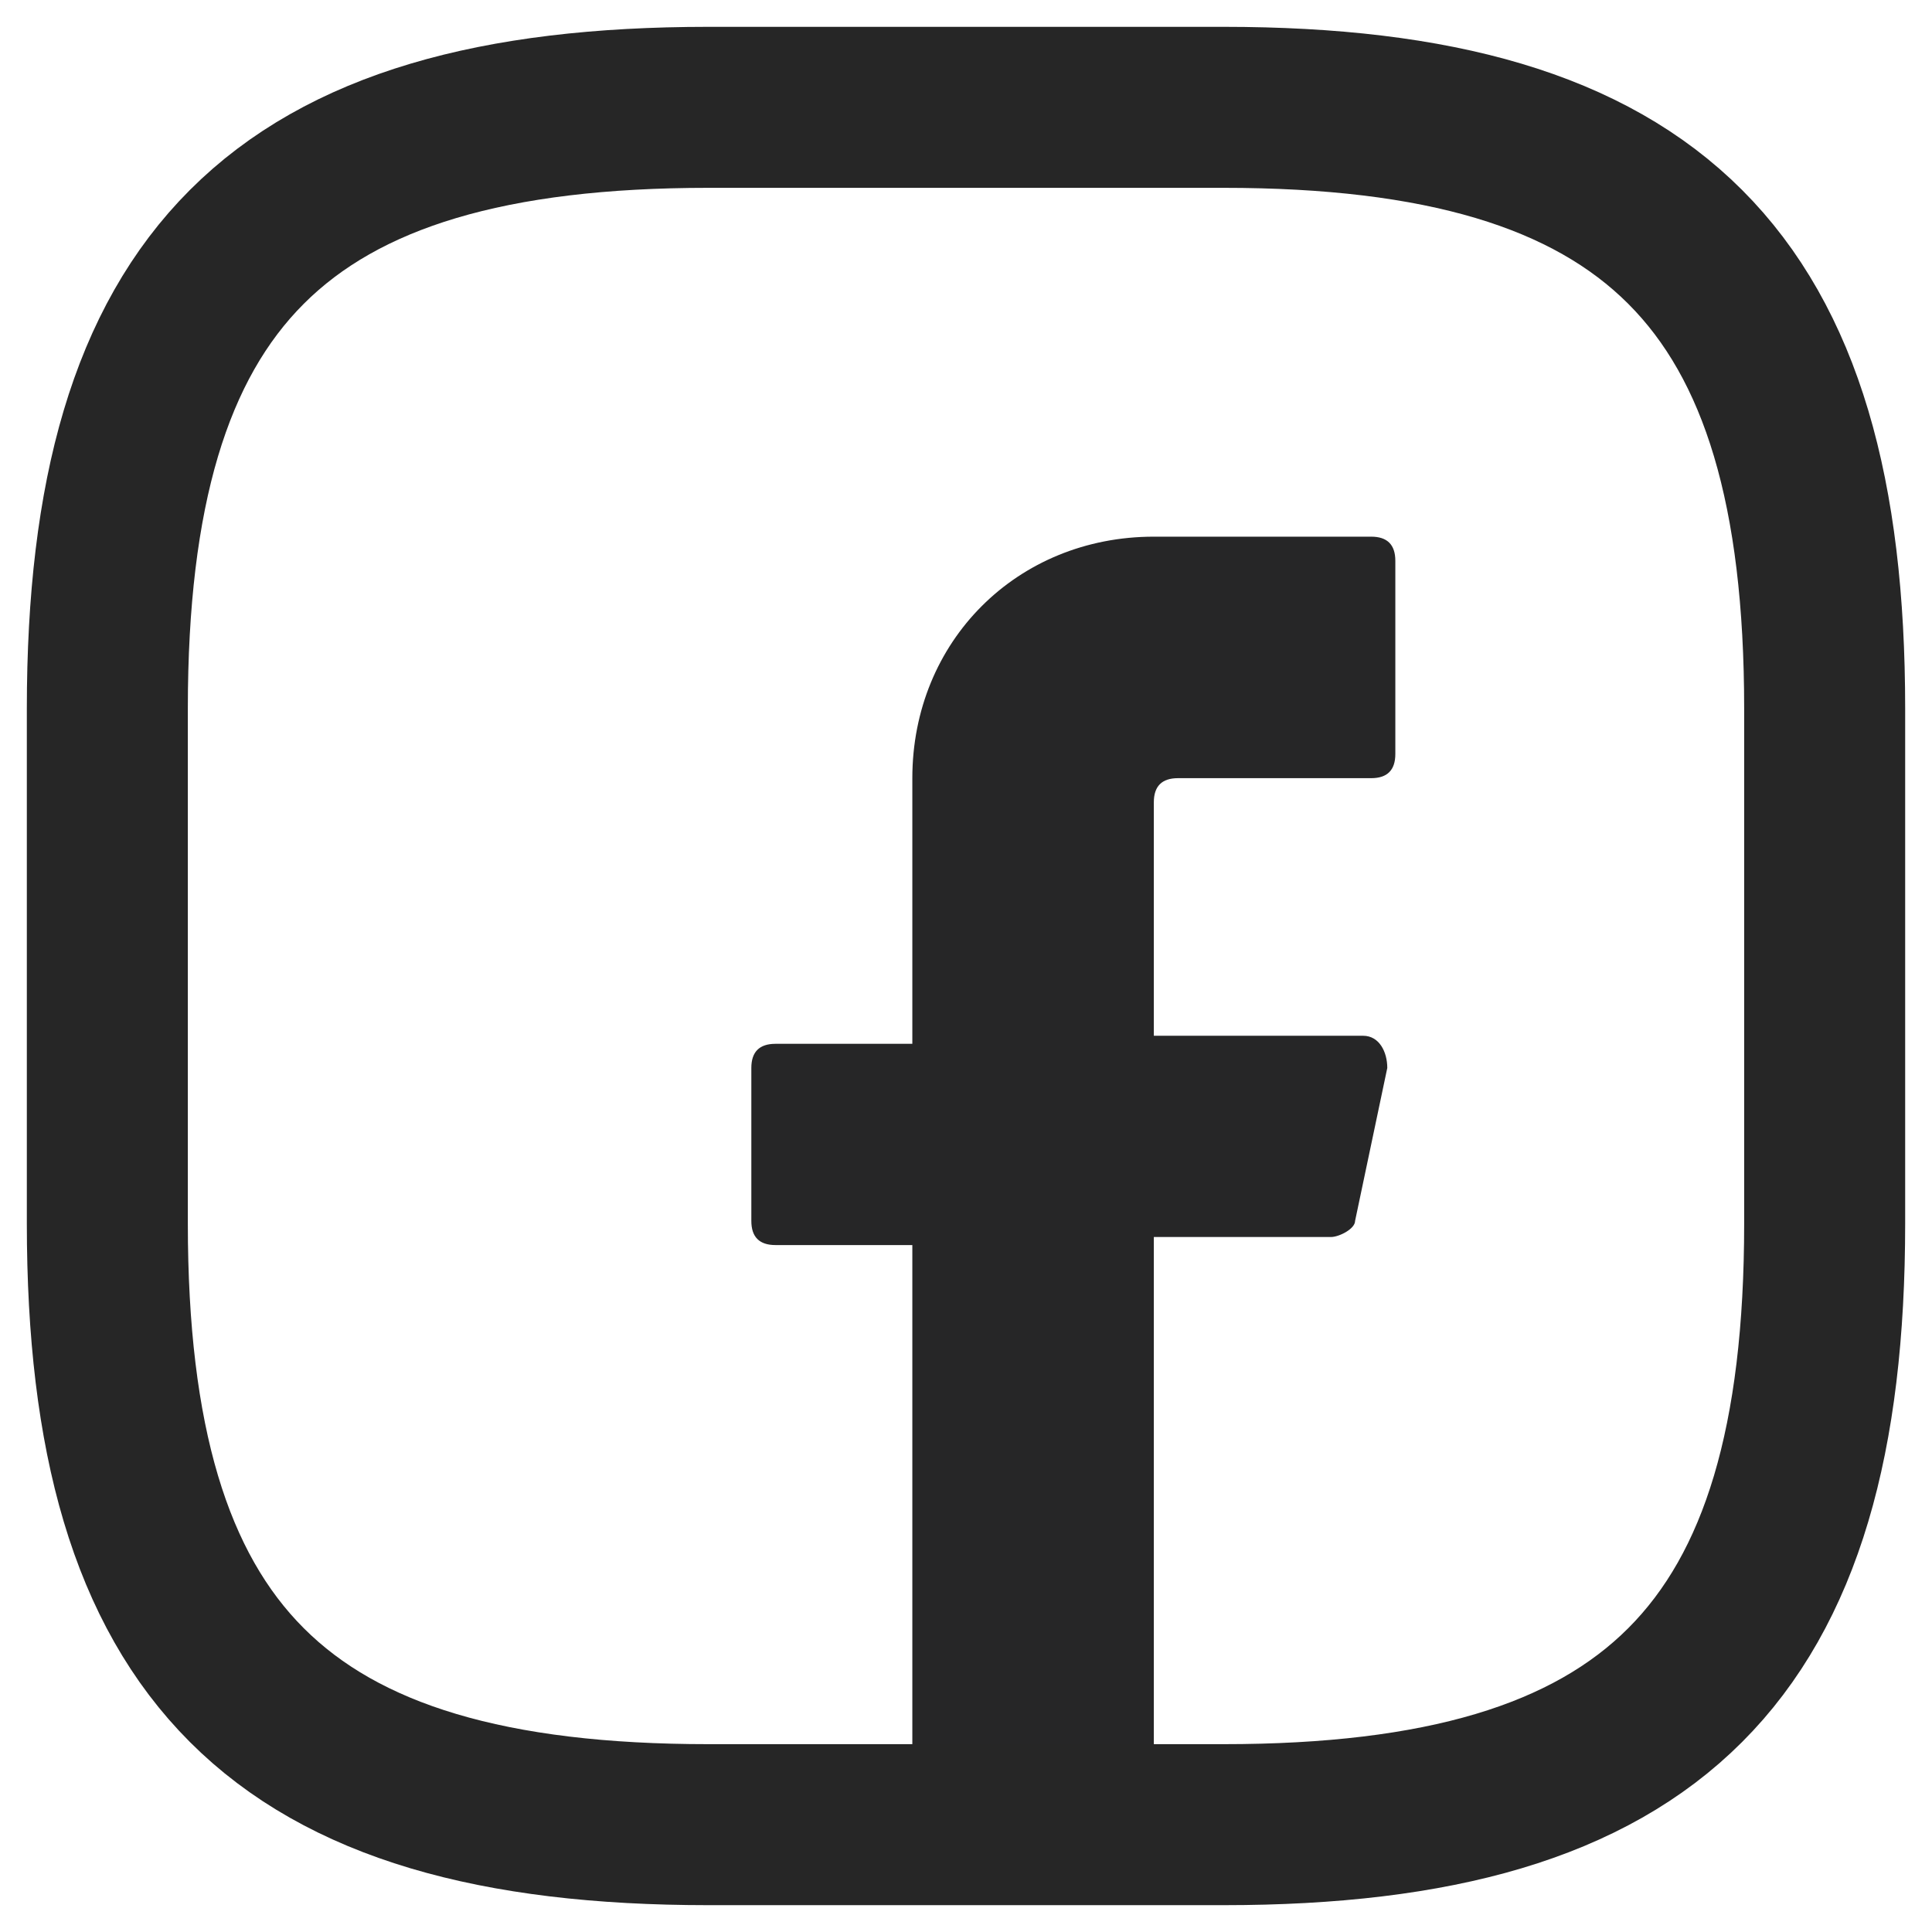 <svg width="18" height="18" viewBox="0 0 18 18" fill="none" xmlns="http://www.w3.org/2000/svg">
<path d="M10.75 7.475V9.65H12.7C12.85 9.65 12.925 9.8 12.925 9.95L12.625 11.375C12.625 11.45 12.475 11.525 12.4 11.525H10.75V17H8.5V11.6H7.225C7.075 11.6 7 11.525 7 11.375V9.95C7 9.8 7.075 9.725 7.225 9.725H8.5V7.25C8.5 5.975 9.475 5 10.75 5H12.775C12.925 5 13 5.075 13 5.225V7.025C13 7.175 12.925 7.25 12.775 7.25H10.975C10.825 7.25 10.75 7.325 10.75 7.475Z" fill="#262627"/>
<path d="M11.4 17H6.6C2.6 17 1 15.4 1 11.4V6.6C1 2.6 2.6 1 6.6 1H11.4C15.4 1 17 2.6 17 6.6V11.4C17 15.4 15.4 17 11.4 17Z" stroke="#262626" stroke-width="1.5" stroke-linecap="round" stroke-linejoin="round"/>
</svg>
